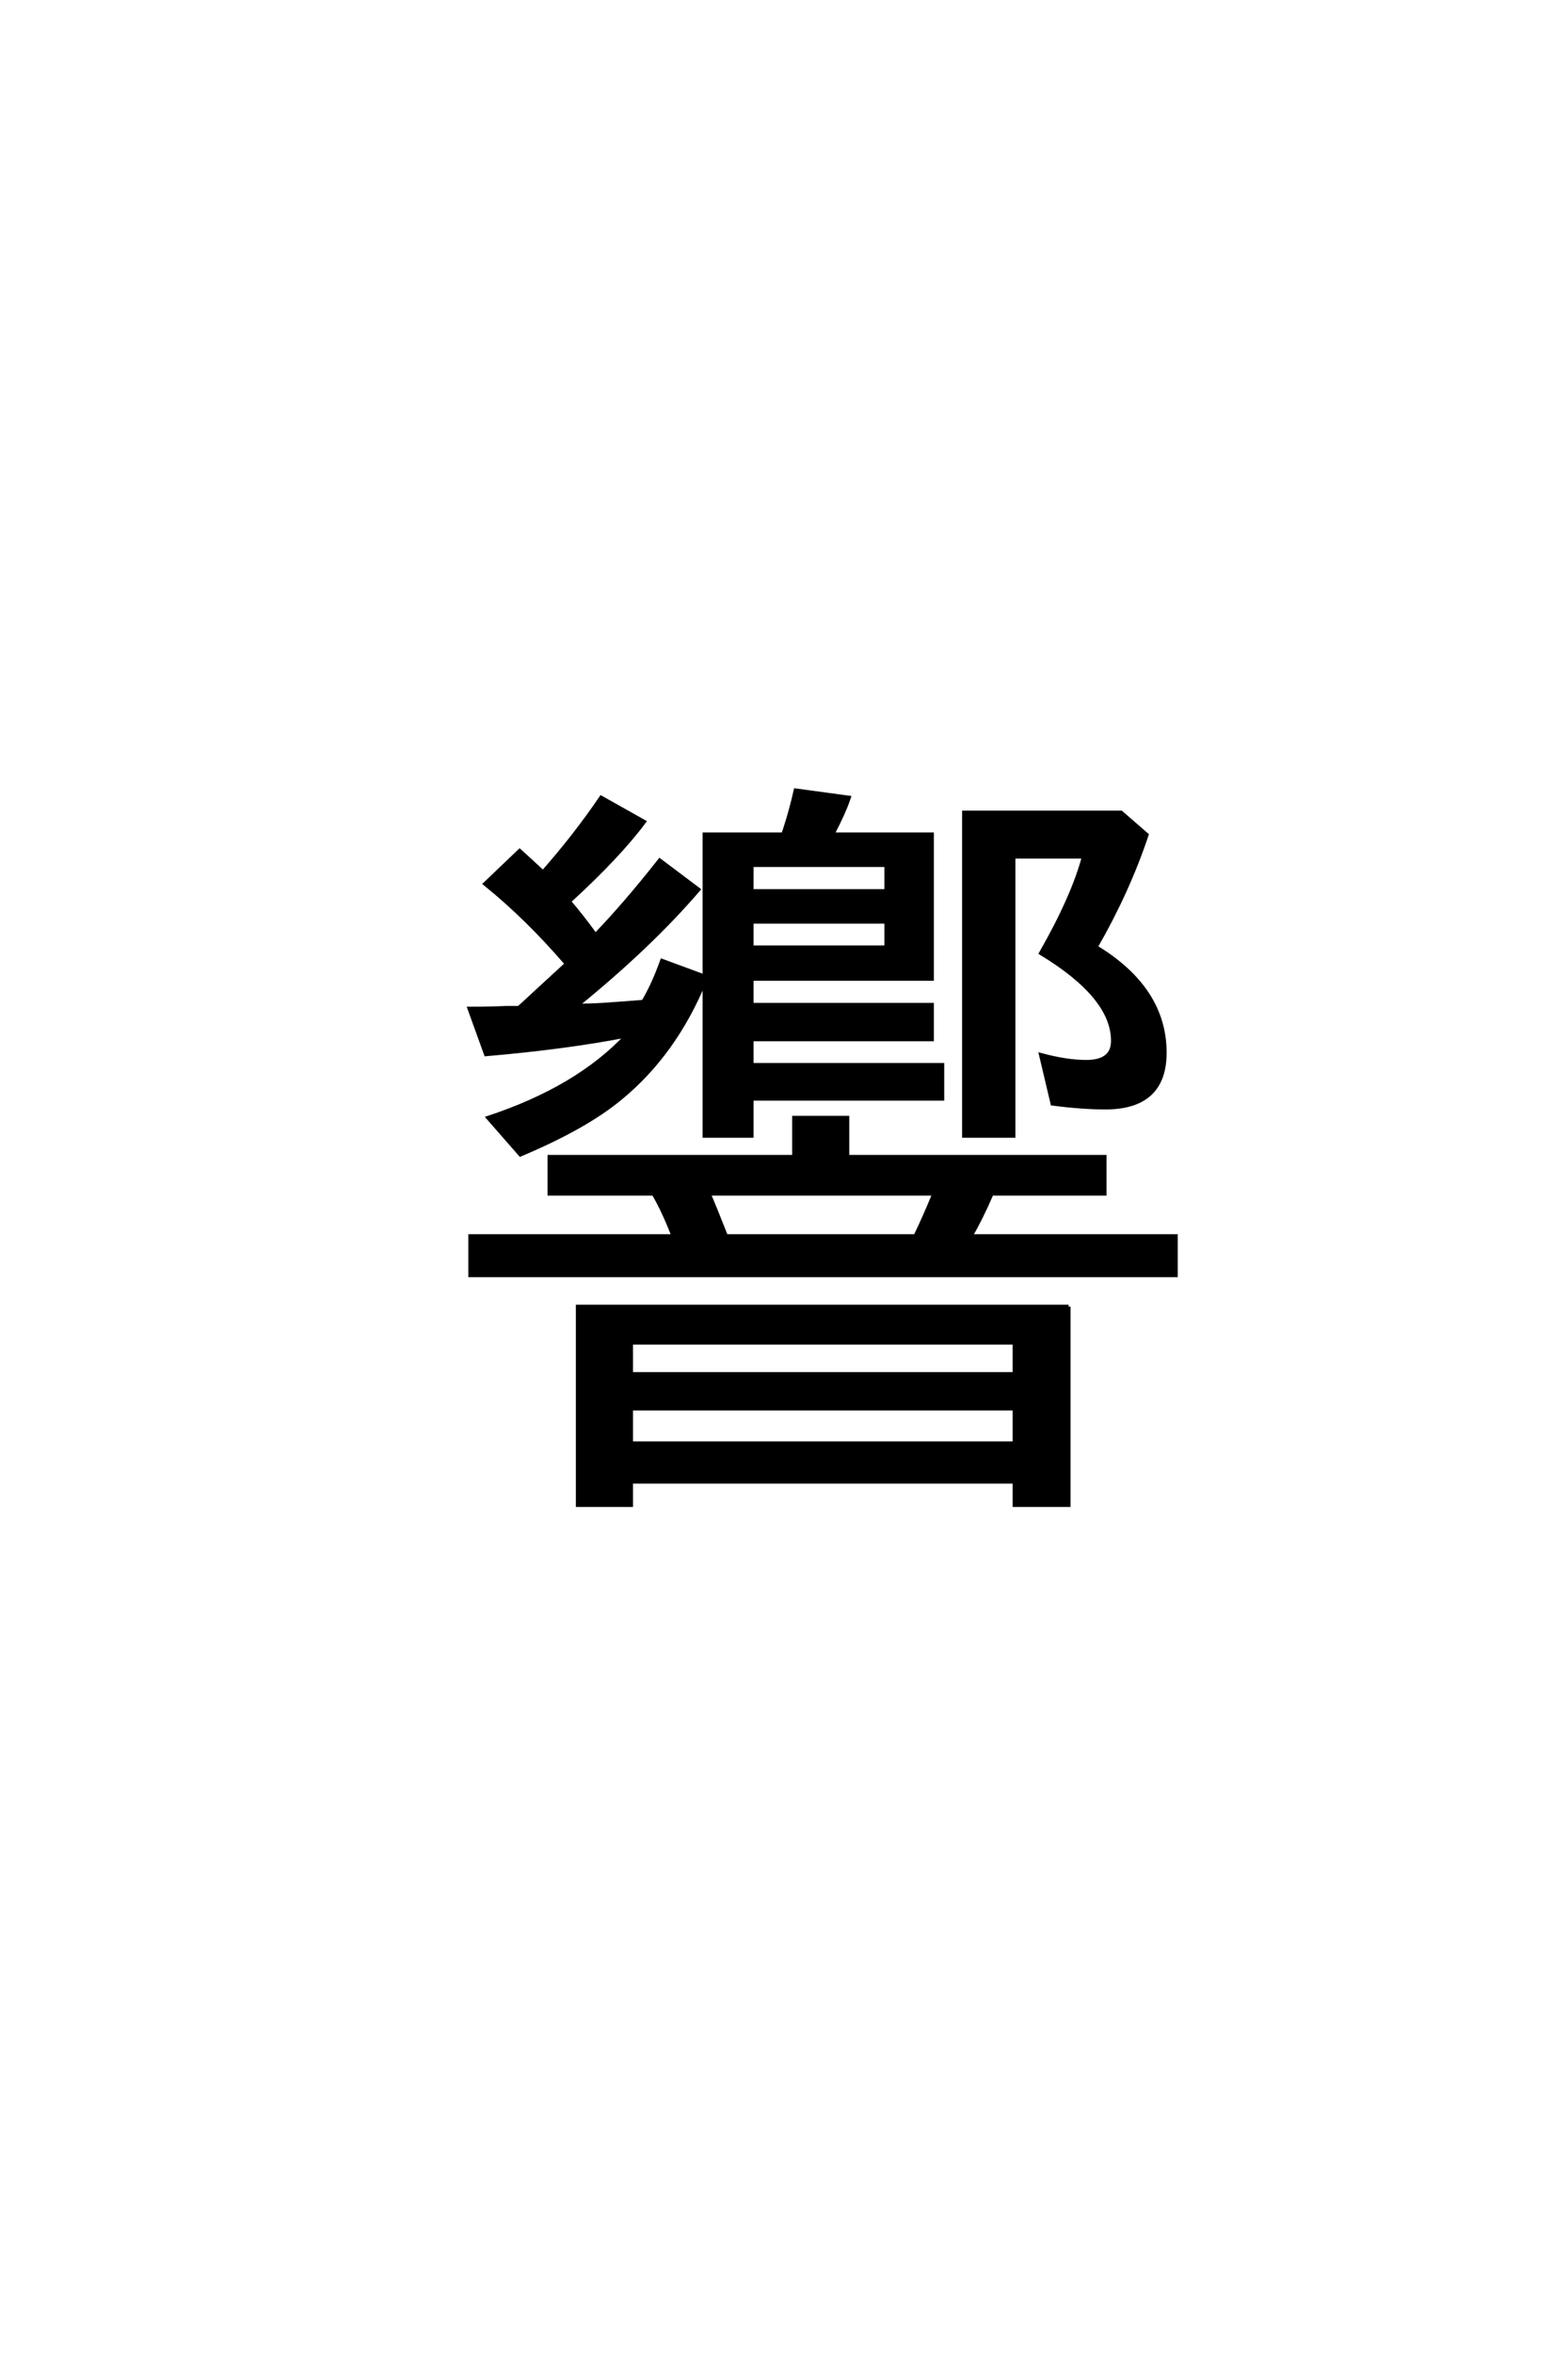 <?xml version='1.0' encoding='UTF-8'?>
<!DOCTYPE svg PUBLIC "-//W3C//DTD SVG 1.0//EN"
"http://www.w3.org/TR/2001/REC-SVG-20010904/DTD/svg10.dtd">

<svg xmlns='http://www.w3.org/2000/svg' version='1.0' width='40.0' height='60.0'>

 <g transform='scale(0.1 -0.1) translate(110.0 -370.0)'>
  <path d='M49.906 105.953
Q34.469 102.938 13.969 101.172
L9.766 112.797
Q15.531 112.797 18.953 112.984
L22.359 112.984
Q23.047 113.578 27.156 117.391
Q31.156 121.094 34.578 124.219
Q24.516 135.938 13.766 144.625
L22.562 153.031
Q25.484 150.391 28.516 147.562
Q36.719 156.844 43.359 166.609
L54.297 160.453
Q47.75 151.656 35.156 140.141
Q38.578 136.141 41.891 131.547
Q49.609 139.547 58.297 150.594
L68.172 143.172
Q55.766 128.719 37.109 113.578
Q40.531 113.578 43.562 113.766
Q50.875 114.266 54.109 114.547
Q56.641 118.75 58.891 125
L69.734 121
L69.734 157.234
L89.75 157.234
Q89.938 157.516 90.328 158.797
Q91.797 163.281 92.969 168.453
L106.547 166.609
Q105.281 162.797 102.344 157.234
L127.734 157.234
L127.734 120.406
L81.734 120.406
L81.734 113.766
L127.734 113.766
L127.734 104.984
L81.734 104.984
L81.734 98.438
L130.375 98.438
L130.375 89.844
L81.734 89.844
L81.734 80.375
L69.734 80.375
L69.734 119.828
Q62.109 101.375 48.344 90.047
Q39.453 82.625 22.75 75.594
L14.547 84.969
Q37.312 92.484 49.906 105.953
Q37.312 92.484 49.906 105.953
M81.734 149.422
L81.734 142.781
L116.109 142.781
L116.109 149.422
L81.734 149.422
L81.734 149.422
M81.734 134.969
L81.734 128.422
L116.109 128.422
L116.109 134.969
L81.734 134.969
L81.734 134.969
M169.531 128.516
Q187.109 117.875 187.109 101.562
Q187.109 87.594 171.969 87.594
Q166.109 87.594 158.5 88.578
L155.562 100.984
Q162.109 99.219 167.094 99.219
Q173.922 99.219 173.922 104.594
Q173.922 115.828 155.562 126.953
Q163.766 141.312 166.5 151.562
L148.531 151.562
L148.531 80.375
L135.938 80.375
L135.938 162.797
L175.984 162.797
L182.516 157.125
Q177.734 142.781 169.531 128.516
Q177.734 142.781 169.531 128.516
M106.156 75
L171.781 75
L171.781 65.625
L142.969 65.625
Q140.234 59.281 137.594 54.781
L189.938 54.781
L189.938 44.828
L9.969 44.828
L9.969 54.781
L61.812 54.781
Q59.188 61.531 56.734 65.625
L30.172 65.625
L30.172 75
L92.578 75
L92.578 84.969
L106.156 84.969
L106.156 75
L106.156 75
M70.797 65.625
Q72.359 62.016 75.203 54.781
L123.531 54.781
Q125.984 59.859 128.328 65.625
L70.797 65.625
L70.797 65.625
M162.594 36.812
L162.594 -13.766
L148.828 -13.766
L148.828 -7.812
L50.984 -7.812
L50.984 -13.766
L37.406 -13.766
L37.406 36.812
L162.594 36.812
L162.594 36.812
M50.984 27.641
L50.984 19.625
L148.828 19.625
L148.828 27.641
L50.984 27.641
L50.984 27.641
M50.984 10.844
L50.984 1.953
L148.828 1.953
L148.828 10.844
L50.984 10.844
' style='fill: #000000; stroke: #000000'/>
 </g>
</svg>
